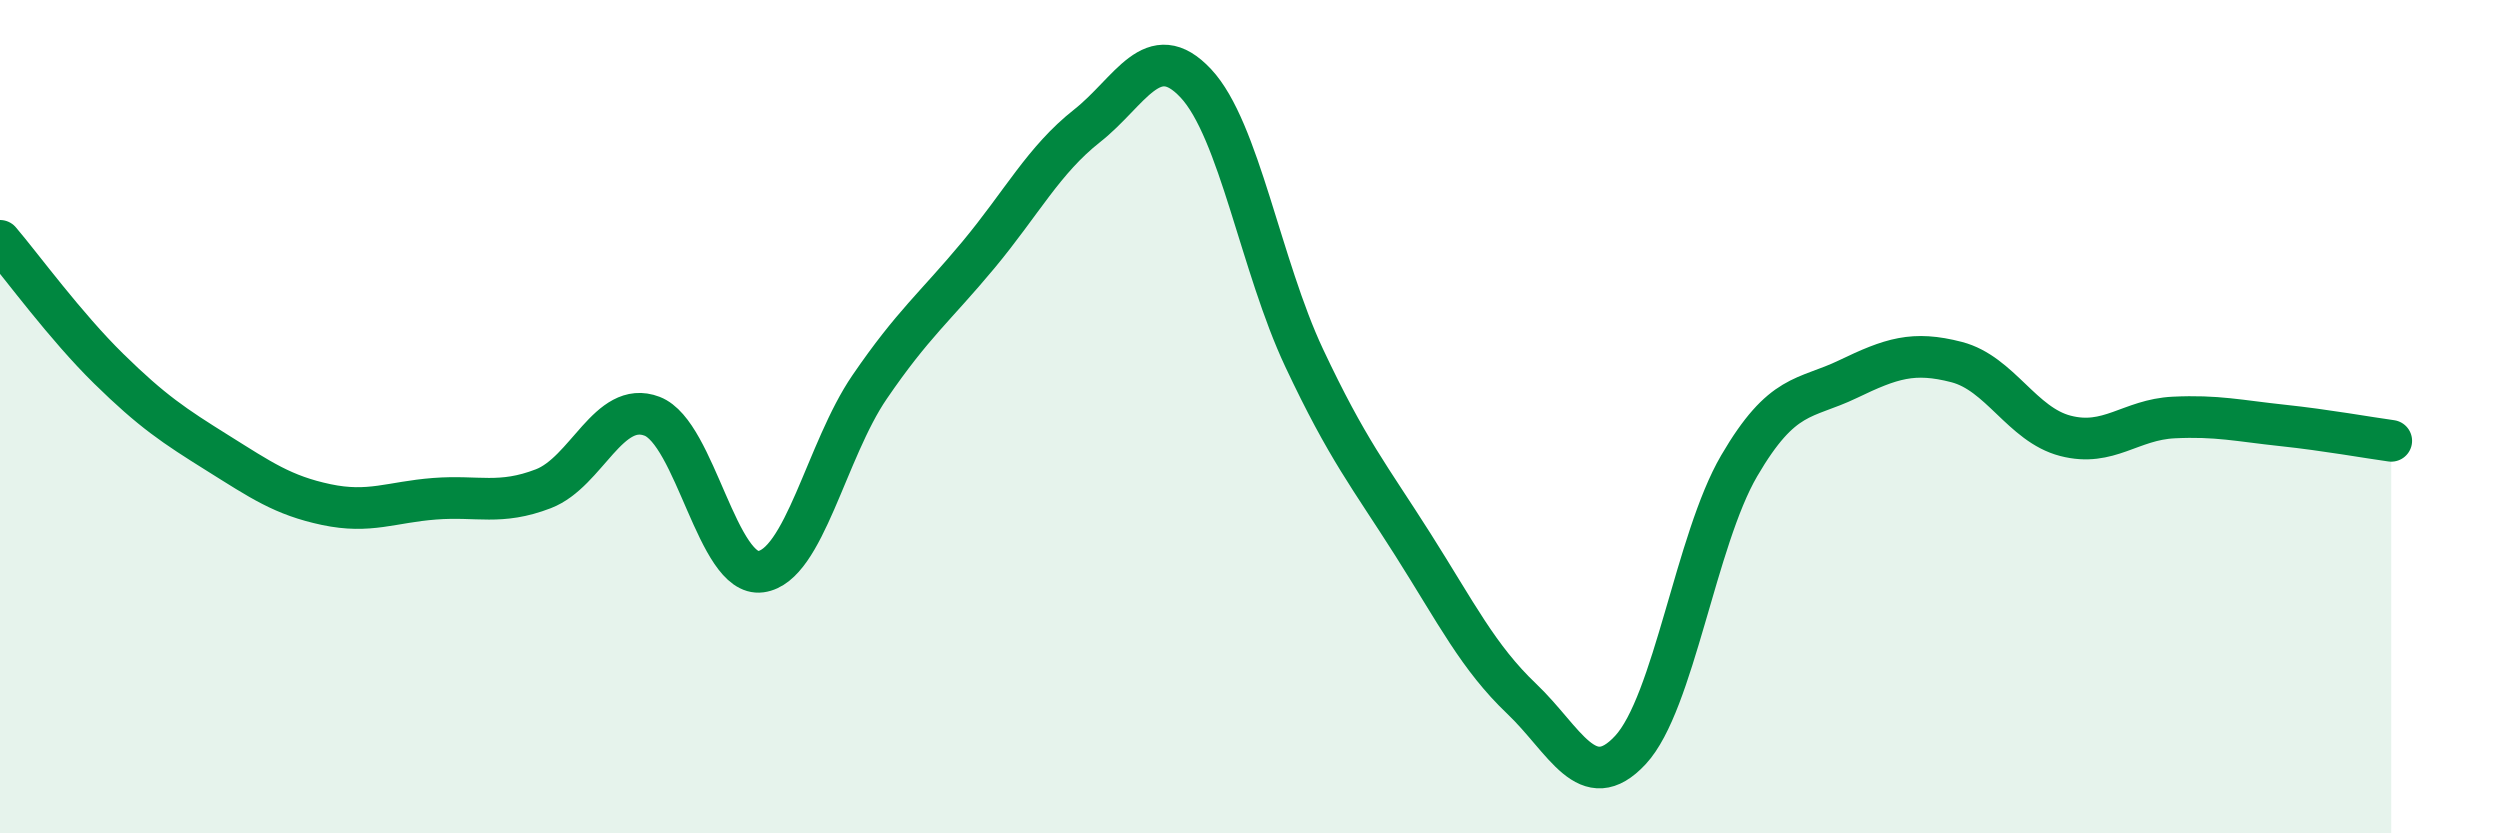 
    <svg width="60" height="20" viewBox="0 0 60 20" xmlns="http://www.w3.org/2000/svg">
      <path
        d="M 0,5.78 C 0.52,6.39 1.57,7.83 2.61,8.85 C 3.65,9.87 4.18,10.22 5.22,10.87 C 6.26,11.52 6.79,11.89 7.83,12.11 C 8.87,12.33 9.39,12.05 10.43,11.97 C 11.47,11.89 12,12.13 13.04,11.73 C 14.08,11.33 14.61,9.59 15.65,9.99 C 16.69,10.39 17.22,13.86 18.26,13.72 C 19.3,13.58 19.83,10.81 20.87,9.29 C 21.91,7.77 22.44,7.37 23.48,6.12 C 24.52,4.87 25.05,3.84 26.09,3.02 C 27.13,2.2 27.66,0.89 28.7,2 C 29.74,3.11 30.26,6.38 31.3,8.59 C 32.34,10.8 32.87,11.43 33.91,13.07 C 34.95,14.71 35.48,15.78 36.52,16.77 C 37.56,17.76 38.09,19.12 39.13,18 C 40.17,16.88 40.7,12.96 41.74,11.18 C 42.78,9.4 43.31,9.6 44.35,9.1 C 45.39,8.6 45.92,8.42 46.96,8.69 C 48,8.96 48.53,10.19 49.57,10.46 C 50.61,10.73 51.13,10.07 52.17,10.02 C 53.21,9.97 53.74,10.1 54.78,10.21 C 55.82,10.32 56.87,10.51 57.39,10.58L57.39 20L0 20Z"
        fill="#008740"
        opacity="0.1"
        stroke-linecap="round"
        stroke-linejoin="round"
      />
      <path
        d="M 0,5.78 C 0.52,6.39 1.57,7.83 2.61,8.85 C 3.65,9.87 4.18,10.22 5.22,10.87 C 6.26,11.52 6.79,11.89 7.83,12.11 C 8.87,12.33 9.39,12.05 10.43,11.97 C 11.47,11.89 12,12.13 13.04,11.73 C 14.08,11.33 14.61,9.59 15.65,9.99 C 16.69,10.39 17.22,13.86 18.26,13.72 C 19.3,13.58 19.83,10.81 20.87,9.29 C 21.91,7.77 22.44,7.37 23.48,6.12 C 24.52,4.87 25.05,3.84 26.09,3.02 C 27.13,2.2 27.66,0.89 28.7,2 C 29.74,3.11 30.26,6.38 31.3,8.59 C 32.34,10.8 32.87,11.43 33.91,13.07 C 34.95,14.71 35.48,15.78 36.52,16.77 C 37.56,17.76 38.09,19.12 39.13,18 C 40.17,16.88 40.7,12.96 41.74,11.18 C 42.78,9.4 43.31,9.6 44.35,9.1 C 45.39,8.6 45.92,8.42 46.96,8.69 C 48,8.96 48.53,10.19 49.57,10.46 C 50.61,10.73 51.13,10.07 52.17,10.02 C 53.21,9.97 53.74,10.1 54.78,10.21 C 55.82,10.32 56.87,10.51 57.39,10.58"
        stroke="#008740"
        stroke-width="1"
        fill="none"
        stroke-linecap="round"
        stroke-linejoin="round"
      />
    </svg>
  